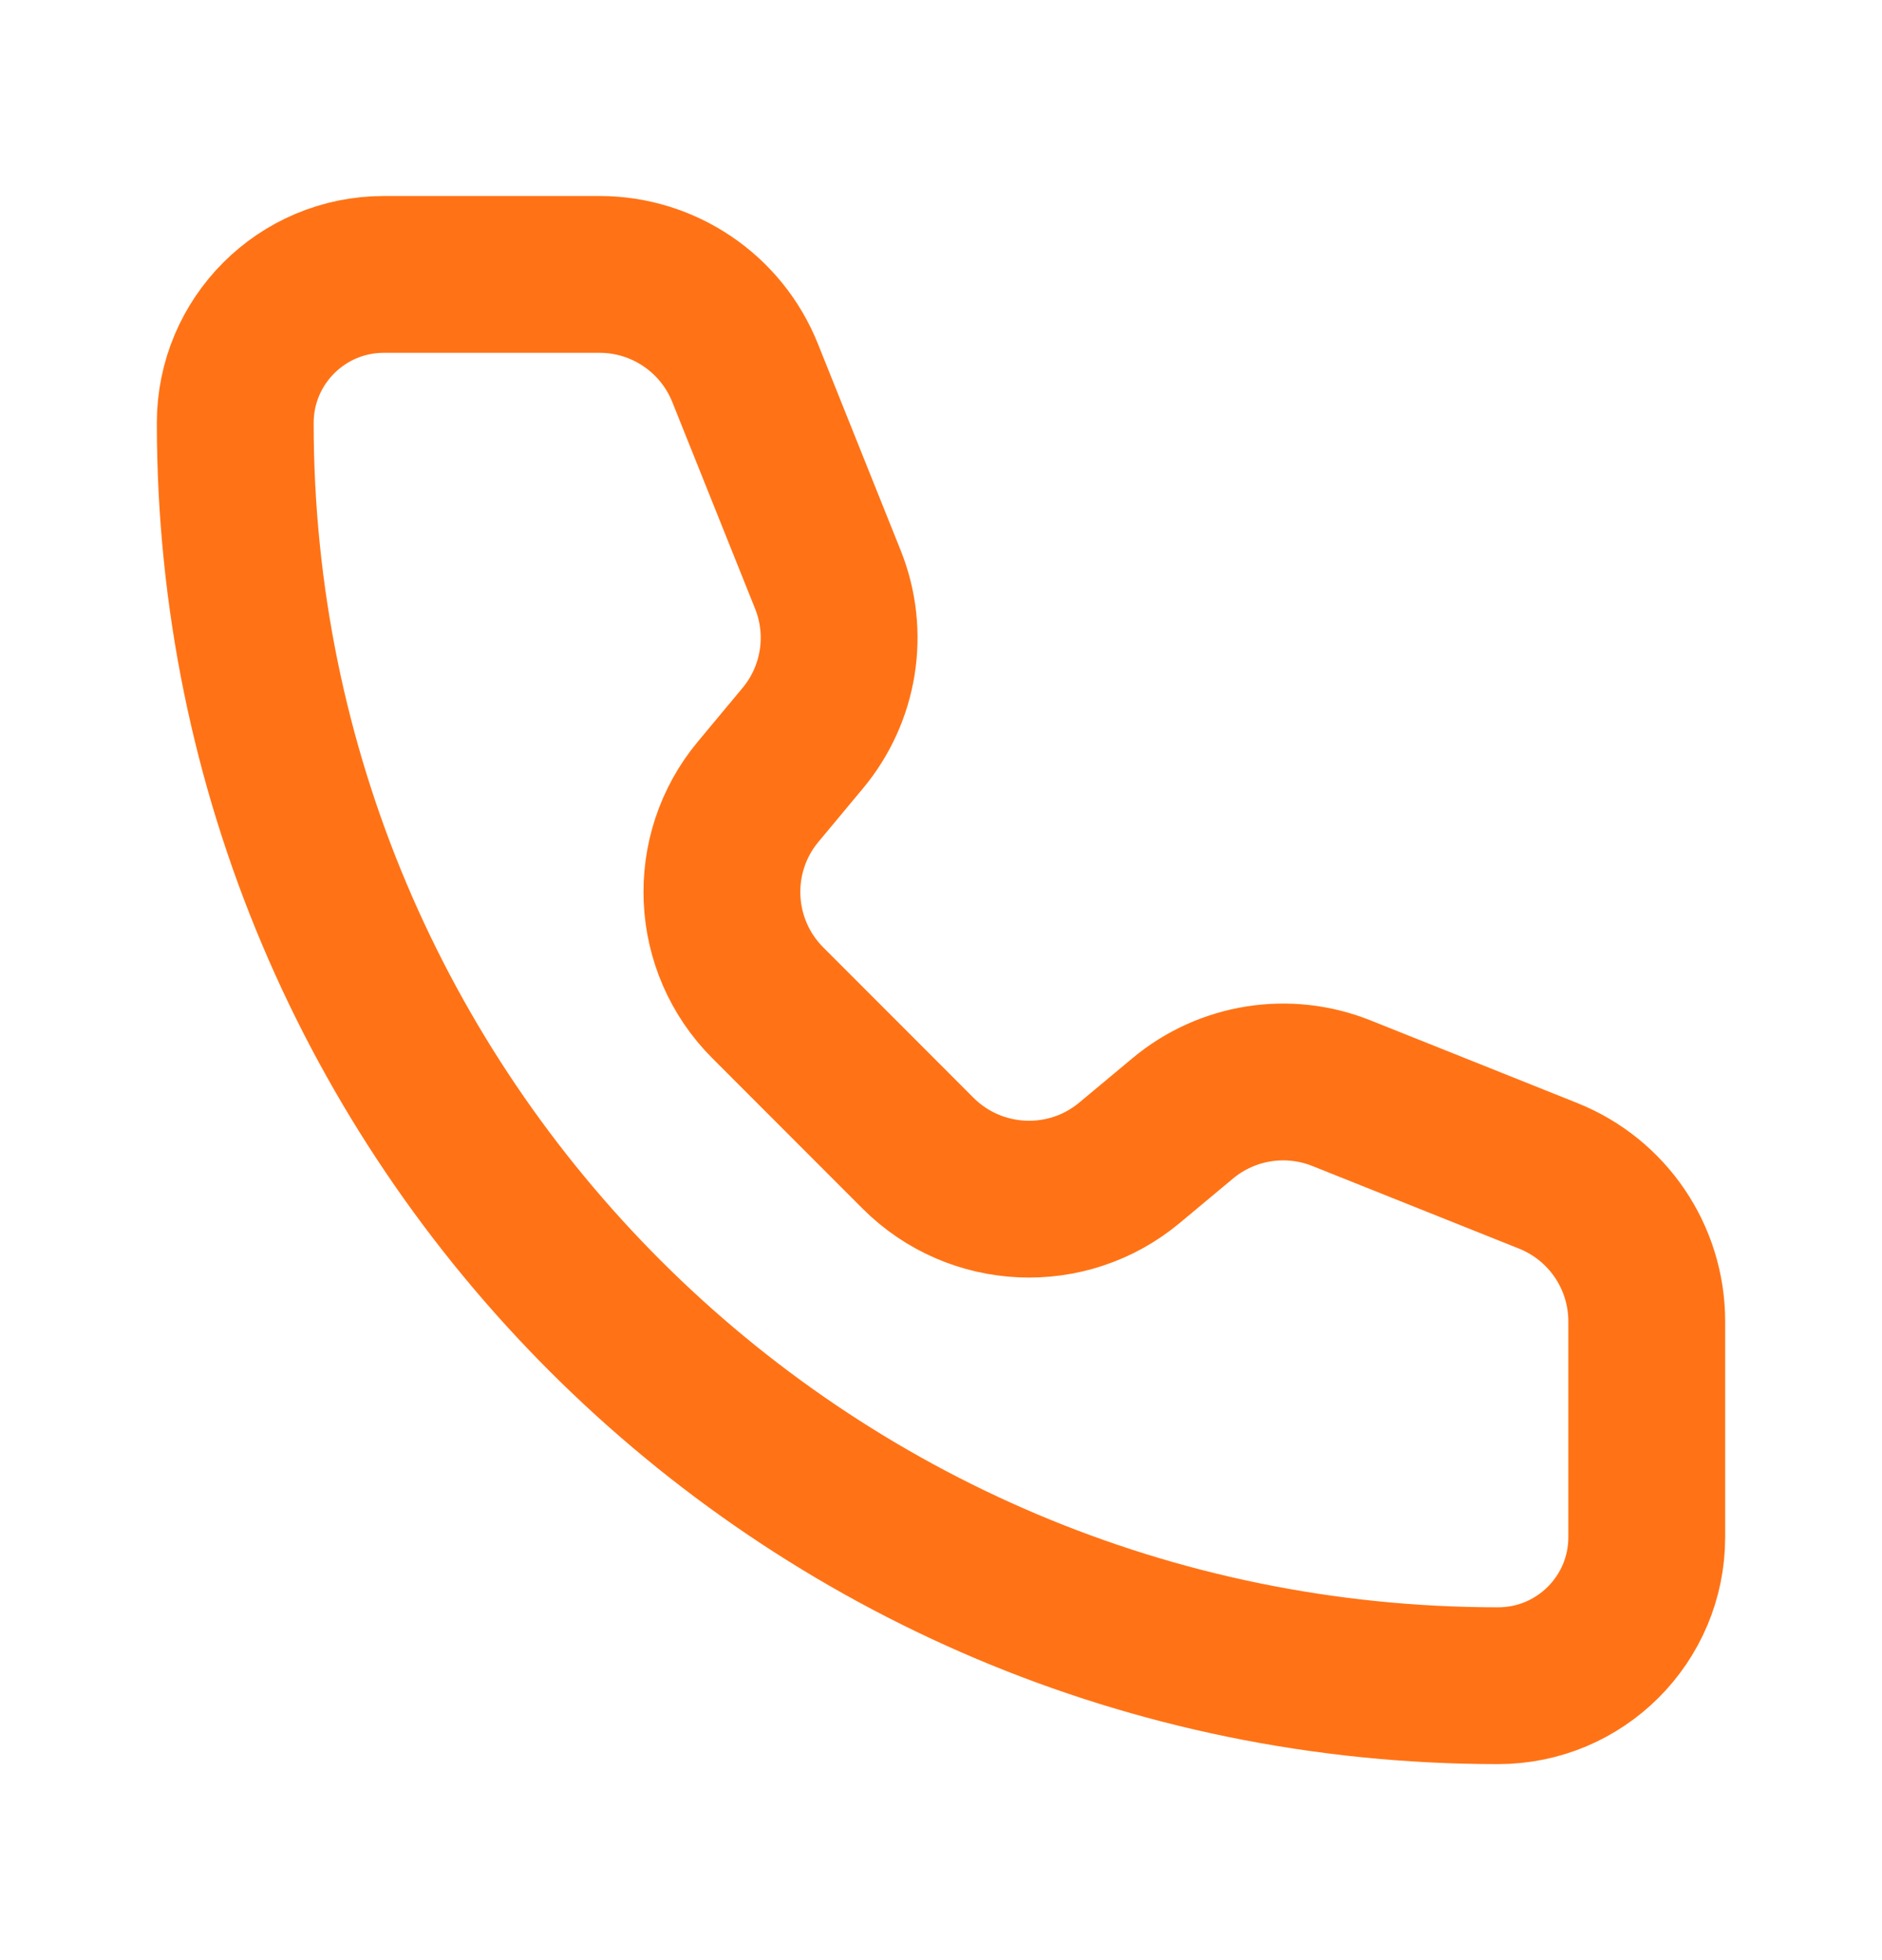 <?xml version="1.0" encoding="UTF-8"?> <svg xmlns="http://www.w3.org/2000/svg" width="24" height="25" viewBox="0 0 24 25" fill="none"><path d="M9.502 4.757C9.199 3.998 8.463 3.5 7.646 3.5H4.895C3.848 3.5 3 4.348 3 5.395C3 14.289 10.211 21.5 19.105 21.5C20.152 21.5 21 20.652 21 19.605L21 16.854C21 16.036 20.503 15.301 19.743 14.997L17.107 13.943C16.425 13.67 15.648 13.793 15.084 14.263L14.403 14.831C13.609 15.493 12.44 15.44 11.708 14.709L9.792 12.791C9.061 12.06 9.007 10.891 9.669 10.097L10.236 9.416C10.707 8.852 10.831 8.075 10.558 7.393L9.502 4.757Z" stroke="#FF7316" stroke-width="2" stroke-linecap="round" stroke-linejoin="round"></path></svg> 